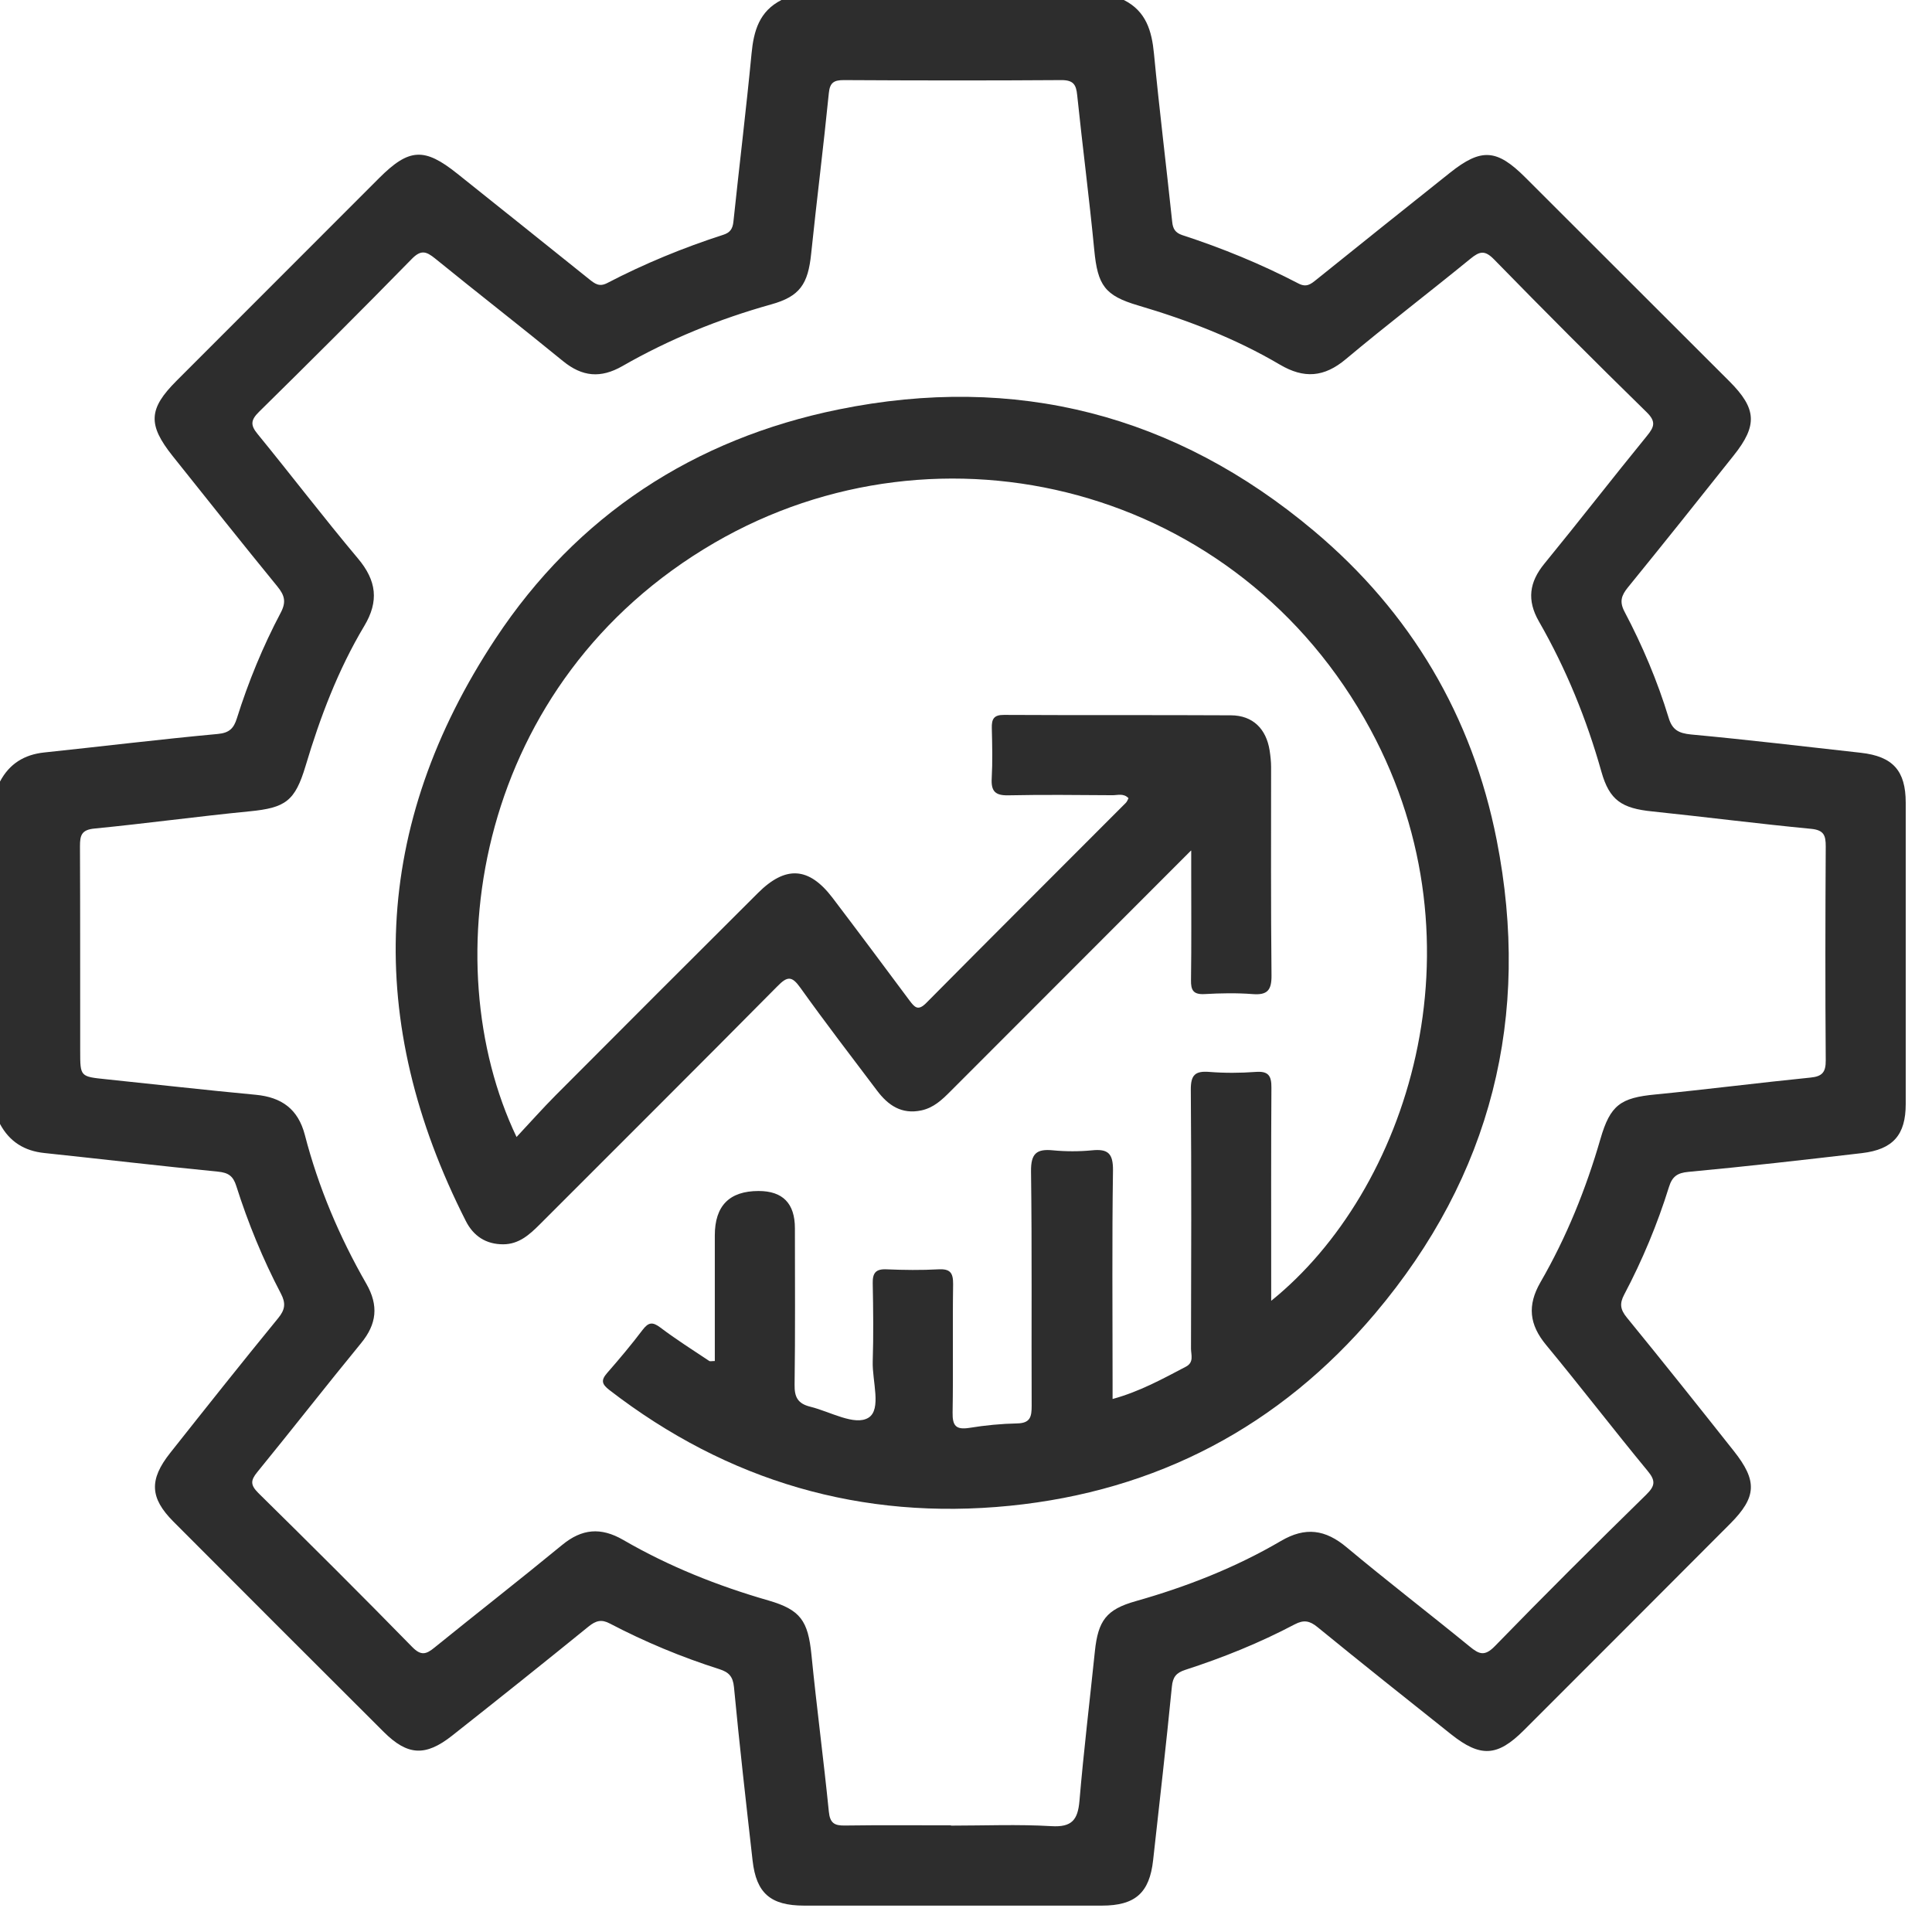 <svg width="61" height="61" viewBox="0 0 61 61" fill="none" xmlns="http://www.w3.org/2000/svg">
<path d="M35.49 0.003C36.186 0.356 36.366 0.974 36.435 1.696C36.605 3.466 36.823 5.231 37.01 7.001C37.032 7.227 37.108 7.348 37.327 7.423C38.591 7.834 39.819 8.338 40.999 8.952C41.25 9.083 41.388 8.971 41.561 8.831C42.962 7.704 44.37 6.577 45.779 5.456C46.768 4.669 47.258 4.701 48.16 5.603C50.307 7.746 52.456 9.893 54.603 12.039C55.465 12.902 55.498 13.428 54.74 14.379C53.633 15.774 52.522 17.165 51.398 18.547C51.189 18.805 51.127 19.001 51.293 19.315C51.858 20.387 52.332 21.504 52.685 22.664C52.799 23.043 52.999 23.151 53.391 23.19C55.181 23.356 56.968 23.569 58.755 23.768C59.765 23.882 60.17 24.333 60.17 25.343C60.17 28.515 60.17 31.688 60.17 34.86C60.17 35.833 59.771 36.291 58.788 36.408C56.962 36.621 55.135 36.83 53.309 37C52.953 37.032 52.796 37.153 52.695 37.477C52.329 38.653 51.855 39.79 51.28 40.878C51.13 41.162 51.159 41.348 51.365 41.6C52.505 42.995 53.626 44.403 54.743 45.814C55.492 46.759 55.465 47.268 54.626 48.111C52.456 50.287 50.284 52.463 48.108 54.636C47.278 55.465 46.742 55.495 45.814 54.756C44.406 53.636 42.995 52.515 41.6 51.375C41.352 51.172 41.165 51.136 40.878 51.287C39.77 51.872 38.611 52.339 37.421 52.724C37.14 52.816 37.029 52.947 37 53.254C36.82 55.083 36.611 56.906 36.408 58.733C36.294 59.765 35.843 60.167 34.791 60.167C31.658 60.167 28.525 60.167 25.392 60.167C24.33 60.167 23.879 59.778 23.762 58.746C23.556 56.919 23.347 55.093 23.174 53.267C23.141 52.927 23.007 52.796 22.713 52.701C21.52 52.322 20.367 51.842 19.256 51.261C18.992 51.12 18.815 51.169 18.587 51.352C17.159 52.512 15.721 53.659 14.277 54.799C13.434 55.465 12.869 55.433 12.118 54.685C9.899 52.473 7.684 50.258 5.472 48.039C4.731 47.294 4.705 46.719 5.371 45.877C6.502 44.449 7.632 43.024 8.785 41.616C9.004 41.348 9.027 41.146 8.87 40.845C8.298 39.754 7.831 38.614 7.459 37.441C7.361 37.134 7.214 37.026 6.884 36.993C5.054 36.814 3.231 36.598 1.402 36.405C0.771 36.34 0.301 36.049 0 35.487V24.676C0.297 24.114 0.768 23.824 1.398 23.758C3.225 23.566 5.048 23.343 6.874 23.174C7.243 23.141 7.38 22.994 7.478 22.683C7.841 21.527 8.302 20.406 8.867 19.338C9.043 19.001 8.985 18.796 8.759 18.518C7.645 17.155 6.551 15.777 5.453 14.401C4.659 13.405 4.688 12.908 5.577 12.02C7.707 9.889 9.837 7.759 11.967 5.626C12.915 4.678 13.395 4.649 14.437 5.482C15.829 6.593 17.218 7.704 18.606 8.818C18.782 8.958 18.92 9.066 19.168 8.939C20.347 8.325 21.573 7.821 22.837 7.413C23.053 7.344 23.134 7.224 23.157 6.995C23.343 5.227 23.559 3.463 23.729 1.692C23.797 0.97 23.977 0.353 24.673 0H35.484L35.49 0.003ZM30.025 57.641C31.083 57.641 32.142 57.596 33.197 57.658C33.844 57.697 34.03 57.458 34.082 56.864C34.216 55.286 34.406 53.714 34.569 52.139C34.67 51.166 34.932 50.816 35.856 50.555C37.461 50.101 39.006 49.496 40.443 48.654C41.218 48.199 41.848 48.291 42.521 48.856C43.799 49.924 45.118 50.937 46.406 51.989C46.703 52.234 46.88 52.303 47.2 51.973C48.768 50.359 50.365 48.771 51.976 47.193C52.26 46.915 52.28 46.752 52.022 46.442C50.937 45.128 49.901 43.776 48.817 42.466C48.284 41.822 48.216 41.218 48.637 40.486C49.461 39.061 50.075 37.539 50.532 35.958C50.843 34.886 51.169 34.661 52.267 34.556C53.901 34.396 55.531 34.187 57.164 34.023C57.537 33.987 57.648 33.85 57.645 33.481C57.628 31.23 57.632 28.976 57.645 26.725C57.645 26.382 57.592 26.209 57.184 26.169C55.511 26.009 53.842 25.794 52.172 25.62C51.205 25.523 50.816 25.268 50.562 24.366C50.094 22.703 49.447 21.115 48.588 19.619C48.206 18.952 48.281 18.381 48.765 17.793C49.856 16.46 50.911 15.097 51.999 13.764C52.231 13.48 52.296 13.313 51.989 13.013C50.365 11.425 48.761 9.818 47.173 8.191C46.876 7.887 46.713 7.936 46.425 8.171C45.122 9.236 43.782 10.259 42.492 11.34C41.806 11.915 41.172 11.961 40.411 11.513C39.009 10.687 37.496 10.105 35.935 9.644C34.88 9.334 34.657 9.007 34.55 7.897C34.393 6.263 34.18 4.633 34.01 2.999C33.978 2.669 33.886 2.529 33.517 2.529C31.227 2.545 28.933 2.542 26.643 2.529C26.333 2.529 26.202 2.604 26.169 2.94C26 4.633 25.787 6.319 25.611 8.011C25.513 8.971 25.255 9.36 24.346 9.612C22.703 10.072 21.131 10.71 19.651 11.559C18.965 11.951 18.384 11.899 17.773 11.399C16.44 10.308 15.078 9.252 13.741 8.164C13.451 7.929 13.287 7.88 12.993 8.184C11.405 9.808 9.795 11.412 8.178 13.003C7.913 13.264 7.903 13.425 8.135 13.705C9.2 15.009 10.223 16.349 11.304 17.636C11.889 18.332 11.971 18.982 11.5 19.766C10.674 21.148 10.108 22.644 9.648 24.183C9.314 25.297 9.014 25.506 7.877 25.617C6.243 25.777 4.616 26 2.983 26.16C2.571 26.199 2.525 26.378 2.525 26.718C2.535 28.871 2.529 31.028 2.532 33.181C2.532 33.997 2.532 33.991 3.352 34.076C4.927 34.239 6.502 34.419 8.076 34.566C8.893 34.644 9.412 35.017 9.625 35.833C10.053 37.487 10.716 39.051 11.566 40.532C11.961 41.221 11.896 41.806 11.399 42.41C10.295 43.756 9.223 45.132 8.122 46.481C7.906 46.745 7.906 46.889 8.158 47.141C9.791 48.748 11.415 50.365 13.016 52.002C13.294 52.286 13.457 52.234 13.719 52.019C15.058 50.934 16.417 49.875 17.747 48.781C18.374 48.265 18.969 48.212 19.678 48.621C21.119 49.457 22.66 50.071 24.261 50.532C25.277 50.826 25.513 51.176 25.62 52.244C25.784 53.897 26.003 55.544 26.169 57.197C26.205 57.563 26.346 57.645 26.679 57.638C27.796 57.622 28.91 57.632 30.028 57.632L30.025 57.641Z" fill="#2D2D2D"/>
<path d="M37.607 26.852C34.99 29.472 32.498 31.965 30.008 34.458C29.744 34.723 29.482 34.974 29.093 35.059C28.466 35.193 28.041 34.899 27.692 34.435C26.878 33.357 26.055 32.285 25.271 31.188C25.003 30.812 24.863 30.815 24.546 31.139C22.053 33.658 19.54 36.157 17.035 38.666C16.711 38.989 16.378 39.287 15.885 39.287C15.342 39.287 14.947 39.025 14.708 38.552C11.507 32.246 11.739 26.078 15.643 20.168C18.217 16.27 21.916 13.856 26.477 12.928C32.063 11.791 37.111 13.085 41.486 16.763C44.54 19.328 46.487 22.615 47.255 26.519C48.353 32.089 47.089 37.124 43.416 41.472C40.404 45.04 36.513 47.079 31.88 47.543C27.212 48.01 22.977 46.772 19.243 43.89C18.998 43.701 18.969 43.58 19.171 43.348C19.557 42.907 19.936 42.456 20.289 41.989C20.472 41.75 20.599 41.727 20.847 41.913C21.344 42.289 21.876 42.626 22.396 42.972C22.422 42.988 22.468 42.972 22.569 42.972V39.006C22.569 38.071 23.03 37.604 23.951 37.604C24.715 37.604 25.098 37.996 25.098 38.78C25.098 40.424 25.111 42.07 25.088 43.714C25.081 44.109 25.186 44.318 25.588 44.416C26.212 44.57 26.989 45.03 27.421 44.762C27.842 44.498 27.535 43.603 27.555 42.985C27.581 42.165 27.571 41.342 27.555 40.519C27.548 40.195 27.649 40.061 27.989 40.077C28.538 40.1 29.087 40.107 29.633 40.077C30.002 40.058 30.096 40.188 30.093 40.545C30.073 41.897 30.1 43.246 30.077 44.599C30.07 45.02 30.185 45.148 30.606 45.083C31.106 45.001 31.616 44.952 32.122 44.942C32.534 44.932 32.573 44.727 32.573 44.387C32.563 41.92 32.586 39.45 32.553 36.983C32.547 36.422 32.726 36.268 33.246 36.32C33.654 36.359 34.072 36.359 34.478 36.32C34.984 36.268 35.147 36.418 35.141 36.957C35.108 39.169 35.128 41.384 35.128 43.596V44.171C35.98 43.939 36.706 43.537 37.441 43.152C37.706 43.014 37.604 42.776 37.604 42.58C37.611 39.858 37.62 37.137 37.598 34.416C37.594 33.945 37.728 33.808 38.182 33.844C38.669 33.883 39.163 33.88 39.649 33.844C40.048 33.814 40.146 33.965 40.143 34.34C40.13 36.356 40.136 38.375 40.136 40.391C40.136 40.603 40.136 40.816 40.136 41.071C44.423 37.617 46.971 29.891 43.269 23.03C39.114 15.332 29.701 12.987 22.556 17.139C15.029 21.517 13.673 30.374 16.309 35.899C16.734 35.445 17.123 35.007 17.534 34.592C19.661 32.455 21.795 30.325 23.931 28.195C24.804 27.323 25.539 27.368 26.284 28.345C27.101 29.42 27.907 30.502 28.714 31.586C28.875 31.799 28.982 31.933 29.244 31.668C31.338 29.554 33.448 27.453 35.549 25.346C35.585 25.31 35.605 25.251 35.631 25.202C35.477 25.039 35.291 25.108 35.128 25.108C34.03 25.101 32.935 25.088 31.838 25.111C31.42 25.121 31.289 24.98 31.312 24.575C31.341 24.049 31.328 23.517 31.315 22.991C31.308 22.706 31.374 22.569 31.701 22.572C34.089 22.585 36.48 22.572 38.868 22.585C39.555 22.589 39.979 23.01 40.087 23.696C40.113 23.869 40.133 24.046 40.133 24.222C40.133 26.414 40.123 28.61 40.146 30.802C40.149 31.266 40.015 31.423 39.551 31.387C39.045 31.348 38.532 31.358 38.026 31.387C37.679 31.403 37.598 31.266 37.604 30.946C37.62 29.828 37.611 28.715 37.611 27.597C37.611 27.408 37.611 27.221 37.611 26.869L37.607 26.852Z" fill="#2D2D2D"/>
</svg>
